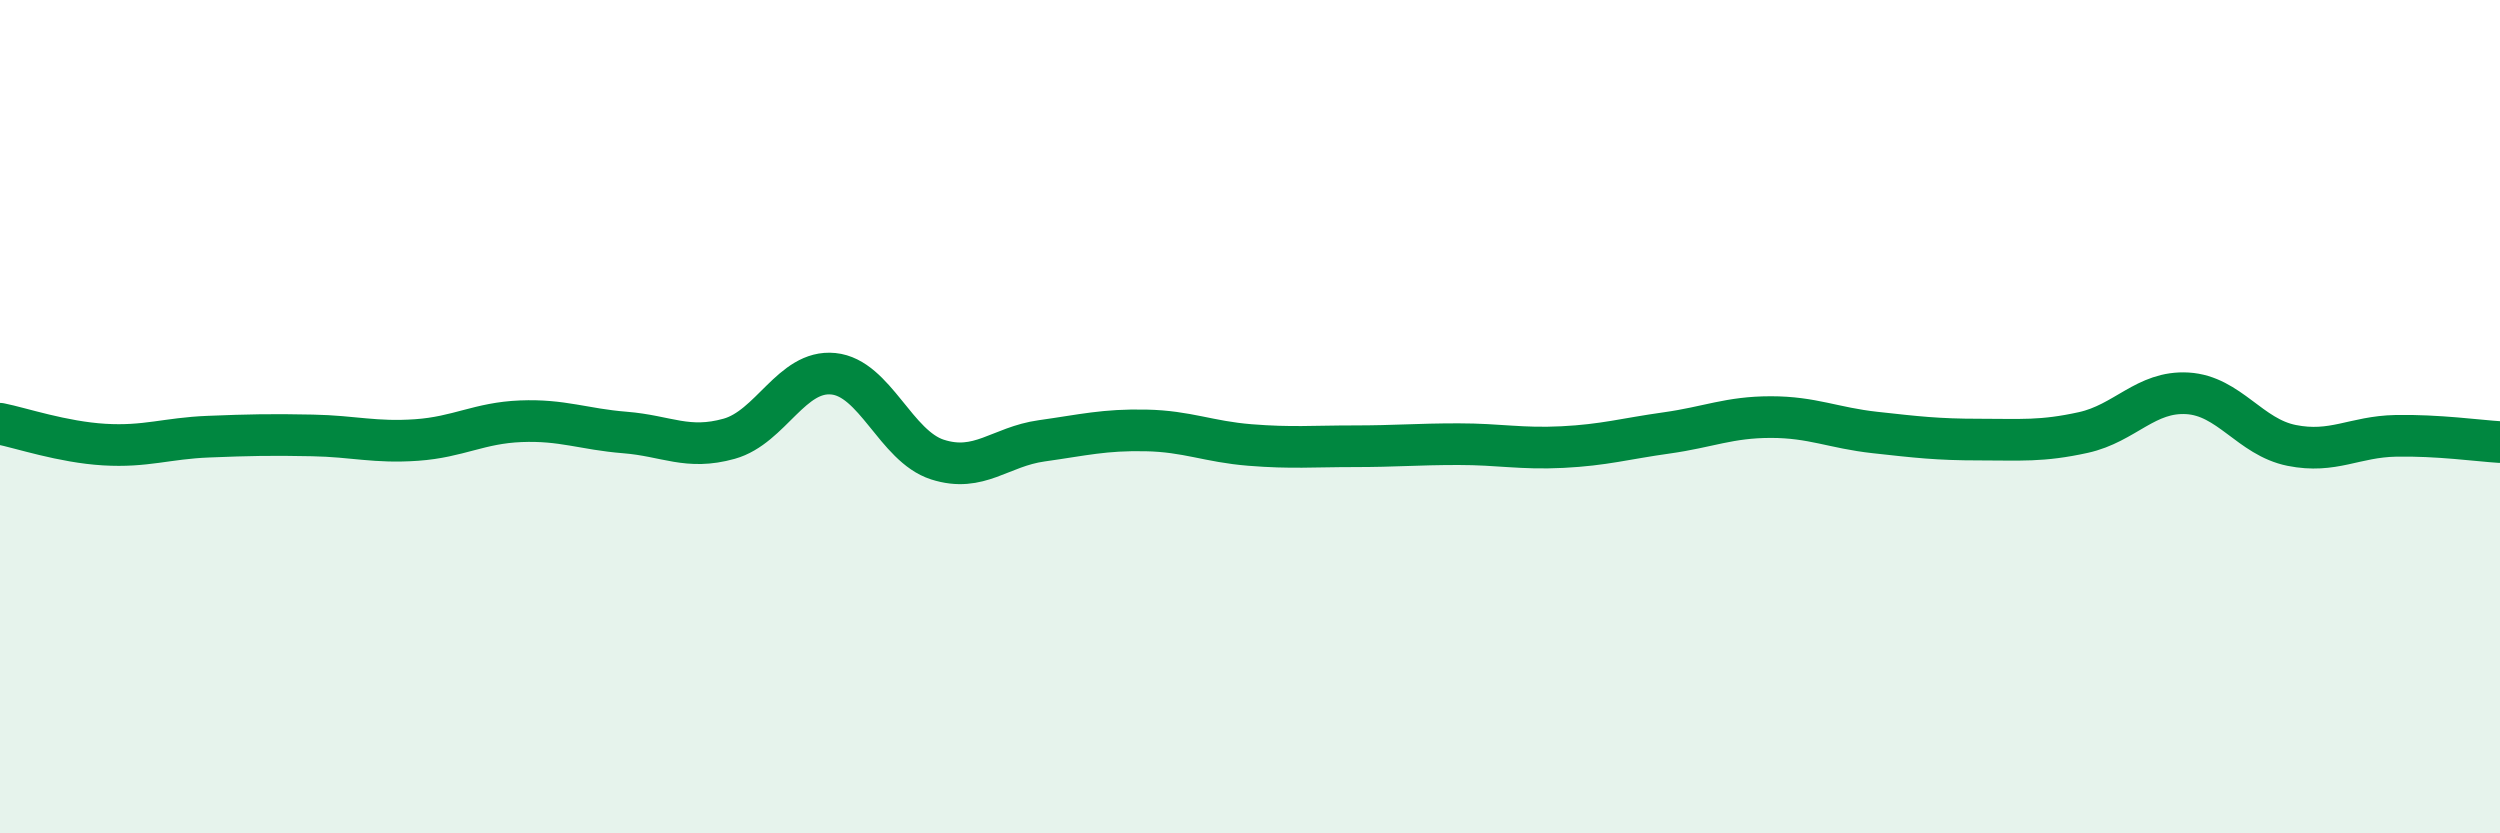 
    <svg width="60" height="20" viewBox="0 0 60 20" xmlns="http://www.w3.org/2000/svg">
      <path
        d="M 0,10.17 C 0.5,10.27 1.5,10.61 2.5,10.67 C 3.5,10.73 4,10.52 5,10.48 C 6,10.44 6.5,10.43 7.5,10.45 C 8.5,10.47 9,10.63 10,10.56 C 11,10.49 11.5,10.15 12.5,10.11 C 13.5,10.07 14,10.3 15,10.38 C 16,10.46 16.5,10.81 17.5,10.53 C 18.5,10.25 19,8.87 20,8.97 C 21,9.07 21.5,10.71 22.5,11.03 C 23.5,11.35 24,10.72 25,10.58 C 26,10.44 26.5,10.31 27.5,10.33 C 28.5,10.35 29,10.6 30,10.68 C 31,10.76 31.5,10.71 32.5,10.71 C 33.5,10.71 34,10.66 35,10.66 C 36,10.66 36.5,10.78 37.5,10.73 C 38.5,10.68 39,10.53 40,10.39 C 41,10.25 41.5,10.01 42.5,10.01 C 43.5,10.01 44,10.27 45,10.38 C 46,10.49 46.5,10.55 47.5,10.55 C 48.5,10.55 49,10.6 50,10.38 C 51,10.16 51.5,9.38 52.5,9.44 C 53.5,9.5 54,10.49 55,10.69 C 56,10.89 56.5,10.48 57.5,10.46 C 58.5,10.44 59.5,10.58 60,10.61L60 20L0 20Z"
        fill="#008740"
        opacity="0.1"
        stroke-linecap="round"
        stroke-linejoin="round"
      />
      <path
        d="M 0,10.17 C 0.5,10.27 1.5,10.61 2.5,10.67 C 3.5,10.73 4,10.52 5,10.48 C 6,10.44 6.5,10.43 7.5,10.45 C 8.5,10.47 9,10.63 10,10.56 C 11,10.49 11.5,10.15 12.5,10.11 C 13.5,10.07 14,10.3 15,10.38 C 16,10.46 16.5,10.81 17.5,10.53 C 18.5,10.25 19,8.87 20,8.97 C 21,9.07 21.5,10.71 22.5,11.03 C 23.5,11.35 24,10.72 25,10.58 C 26,10.44 26.5,10.31 27.5,10.33 C 28.5,10.35 29,10.6 30,10.68 C 31,10.76 31.5,10.71 32.5,10.71 C 33.5,10.71 34,10.66 35,10.66 C 36,10.66 36.5,10.78 37.5,10.73 C 38.5,10.68 39,10.53 40,10.39 C 41,10.25 41.5,10.01 42.5,10.01 C 43.5,10.01 44,10.27 45,10.38 C 46,10.49 46.5,10.55 47.5,10.55 C 48.5,10.55 49,10.6 50,10.38 C 51,10.16 51.5,9.38 52.5,9.44 C 53.5,9.5 54,10.49 55,10.69 C 56,10.89 56.5,10.48 57.5,10.46 C 58.5,10.44 59.5,10.58 60,10.61"
        stroke="#008740"
        stroke-width="1"
        fill="none"
        stroke-linecap="round"
        stroke-linejoin="round"
      />
    </svg>
  